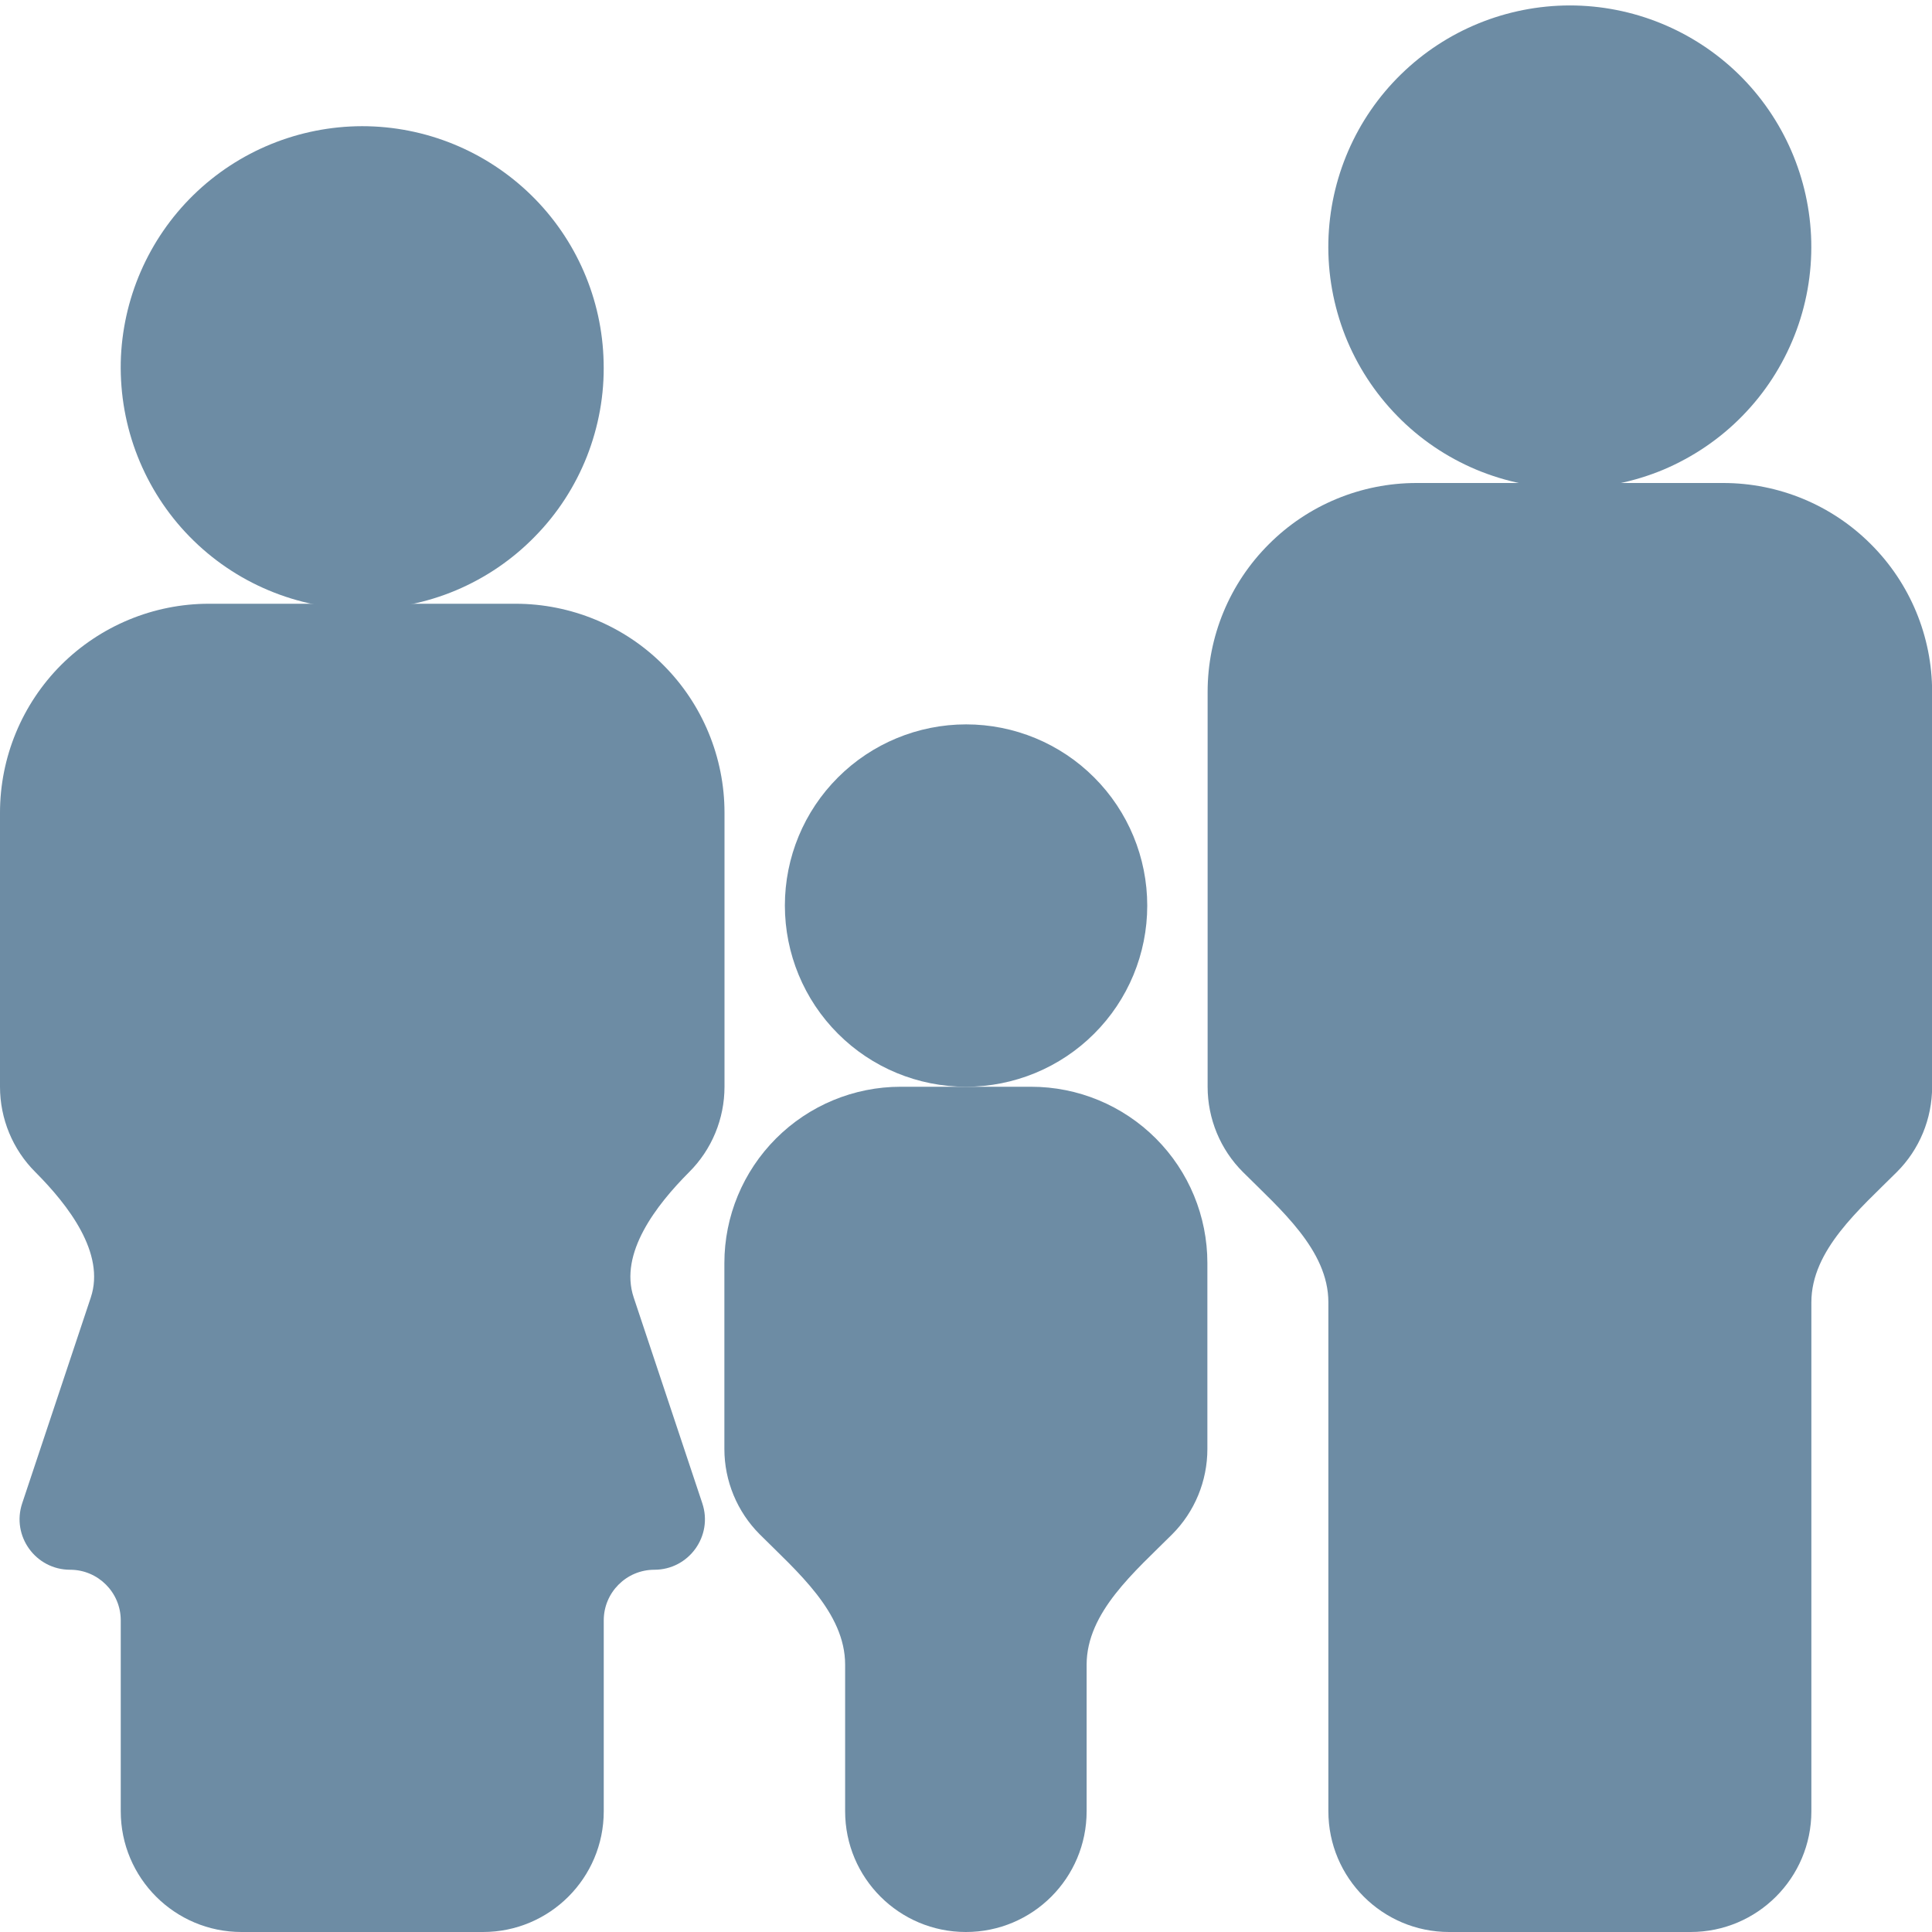 <?xml version="1.0" encoding="UTF-8"?> <svg xmlns="http://www.w3.org/2000/svg" width="16" height="16" viewBox="0 0 16 16" fill="none"><g clip-path="url(#clip0_41_6076)"><path d="M9.501 7.5C9.501 7.898 9.343 8.28 9.061 8.561C8.78 8.842 8.398 9 8 9C7.602 9 7.22 8.842 6.939 8.56C6.658 8.279 6.5 7.897 6.5 7.499C6.5 7.101 6.658 6.719 6.94 6.438C7.221 6.157 7.603 5.999 8.001 5.999C8.399 5.999 8.781 6.157 9.062 6.439C9.343 6.72 9.501 7.102 9.501 7.5ZM14.271 4H11.731C11.272 4 10.832 4.182 10.508 4.507C10.183 4.831 10.001 5.271 10.001 5.73V9C10.001 9.265 10.106 9.52 10.294 9.707C10.601 10.014 11.001 10.352 11.001 10.785V15C11.001 15.552 11.449 16 12.001 16H14.001C14.553 16 15.001 15.552 15.001 15V10.785C15.001 10.352 15.401 10.014 15.708 9.707C15.896 9.52 16.001 9.265 16.001 9V5.73C16.001 5.271 15.819 4.831 15.494 4.507C15.17 4.182 14.73 4 14.271 4Z" fill="#6D8CA4"></path><path d="M15 2C15.006 2.267 14.959 2.531 14.861 2.779C14.763 3.027 14.617 3.253 14.431 3.443C14.245 3.634 14.022 3.785 13.777 3.889C13.531 3.992 13.267 4.045 13.001 4.045C12.735 4.045 12.471 3.992 12.225 3.889C11.98 3.786 11.757 3.635 11.571 3.444C11.385 3.254 11.238 3.028 11.14 2.78C11.043 2.532 10.995 2.268 11.001 2.001C11.013 1.479 11.228 0.981 11.602 0.616C11.976 0.25 12.477 0.046 13 0.045C13.523 0.045 14.025 0.25 14.399 0.615C14.772 0.98 14.988 1.478 15 2ZM4.27 5H1.73C1.503 5 1.278 5.045 1.068 5.132C0.858 5.219 0.667 5.347 0.506 5.507C0.346 5.668 0.218 5.859 0.132 6.069C0.045 6.279 -6.55887e-05 6.504 7.22401e-08 6.731C6.57332e-05 6.958 0.045 7.183 0.132 7.393C0.219 7.603 0.346 7.794 0.507 7.955C0.668 8.115 0.859 8.243 1.069 8.33C1.279 8.417 1.504 8.461 1.731 8.461C2.19 8.461 2.63 8.279 2.954 7.954C3.279 7.629 3.461 7.189 3.461 6.73C3.461 6.271 3.278 5.831 2.954 5.507C2.629 5.182 2.189 5 1.73 5C1.271 5 0.831 5.183 0.506 5.507C0.182 5.832 7.22401e-08 6.272 7.22401e-08 6.731L1.08708e-07 9C1.08708e-07 9.265 0.105 9.52 0.293 9.707C0.566 9.981 0.874 10.379 0.752 10.745L0.184 12.449C0.093 12.72 0.295 13 0.581 13C0.812 13 1 13.188 1 13.419V15C1 15.553 1.448 16 2 16H4C4.552 16 5 15.553 5 15V13.419C5 13.188 5.188 13 5.419 13C5.705 13 5.907 12.72 5.816 12.449L5.248 10.745C5.126 10.379 5.434 9.981 5.707 9.707C5.895 9.52 6 9.265 6 9V6.73C6 6.503 5.955 6.278 5.868 6.068C5.781 5.858 5.654 5.668 5.493 5.507C5.333 5.346 5.142 5.219 4.932 5.132C4.722 5.045 4.497 5 4.27 5Z" fill="#6D8CA4"></path><path d="M4.999 3C5.006 3.267 4.958 3.531 4.861 3.779C4.763 4.027 4.617 4.253 4.43 4.443C4.244 4.634 4.022 4.785 3.776 4.889C3.531 4.992 3.267 5.045 3.001 5.045C2.734 5.045 2.47 4.992 2.225 4.889C1.979 4.786 1.757 4.635 1.57 4.444C1.384 4.254 1.238 4.028 1.14 3.78C1.042 3.532 0.995 3.268 1 3.001C1.012 2.479 1.228 1.981 1.601 1.616C1.975 1.25 2.477 1.046 2.999 1.045C3.522 1.045 4.024 1.25 4.398 1.615C4.772 1.98 4.988 2.478 4.999 3ZM6.292 12.707C6.599 13.014 6.999 13.352 6.999 13.786V15C6.999 15.553 7.447 16 7.999 16C8.552 16 8.999 15.553 8.999 15V13.786C8.999 13.352 9.4 13.014 9.707 12.707C9.894 12.52 9.999 12.265 9.999 12V10.46C9.999 10.073 9.846 9.702 9.572 9.428C9.298 9.154 8.927 9 8.539 9H7.459C7.072 9 6.701 9.154 6.427 9.428C6.153 9.702 5.999 10.073 5.999 10.46V12C5.999 12.265 6.105 12.52 6.292 12.707Z" fill="#6D8CA4"></path></g><defs><clipPath id="clip0_41_6076"><rect width="16" height="16" fill="white"></rect></clipPath></defs></svg> 